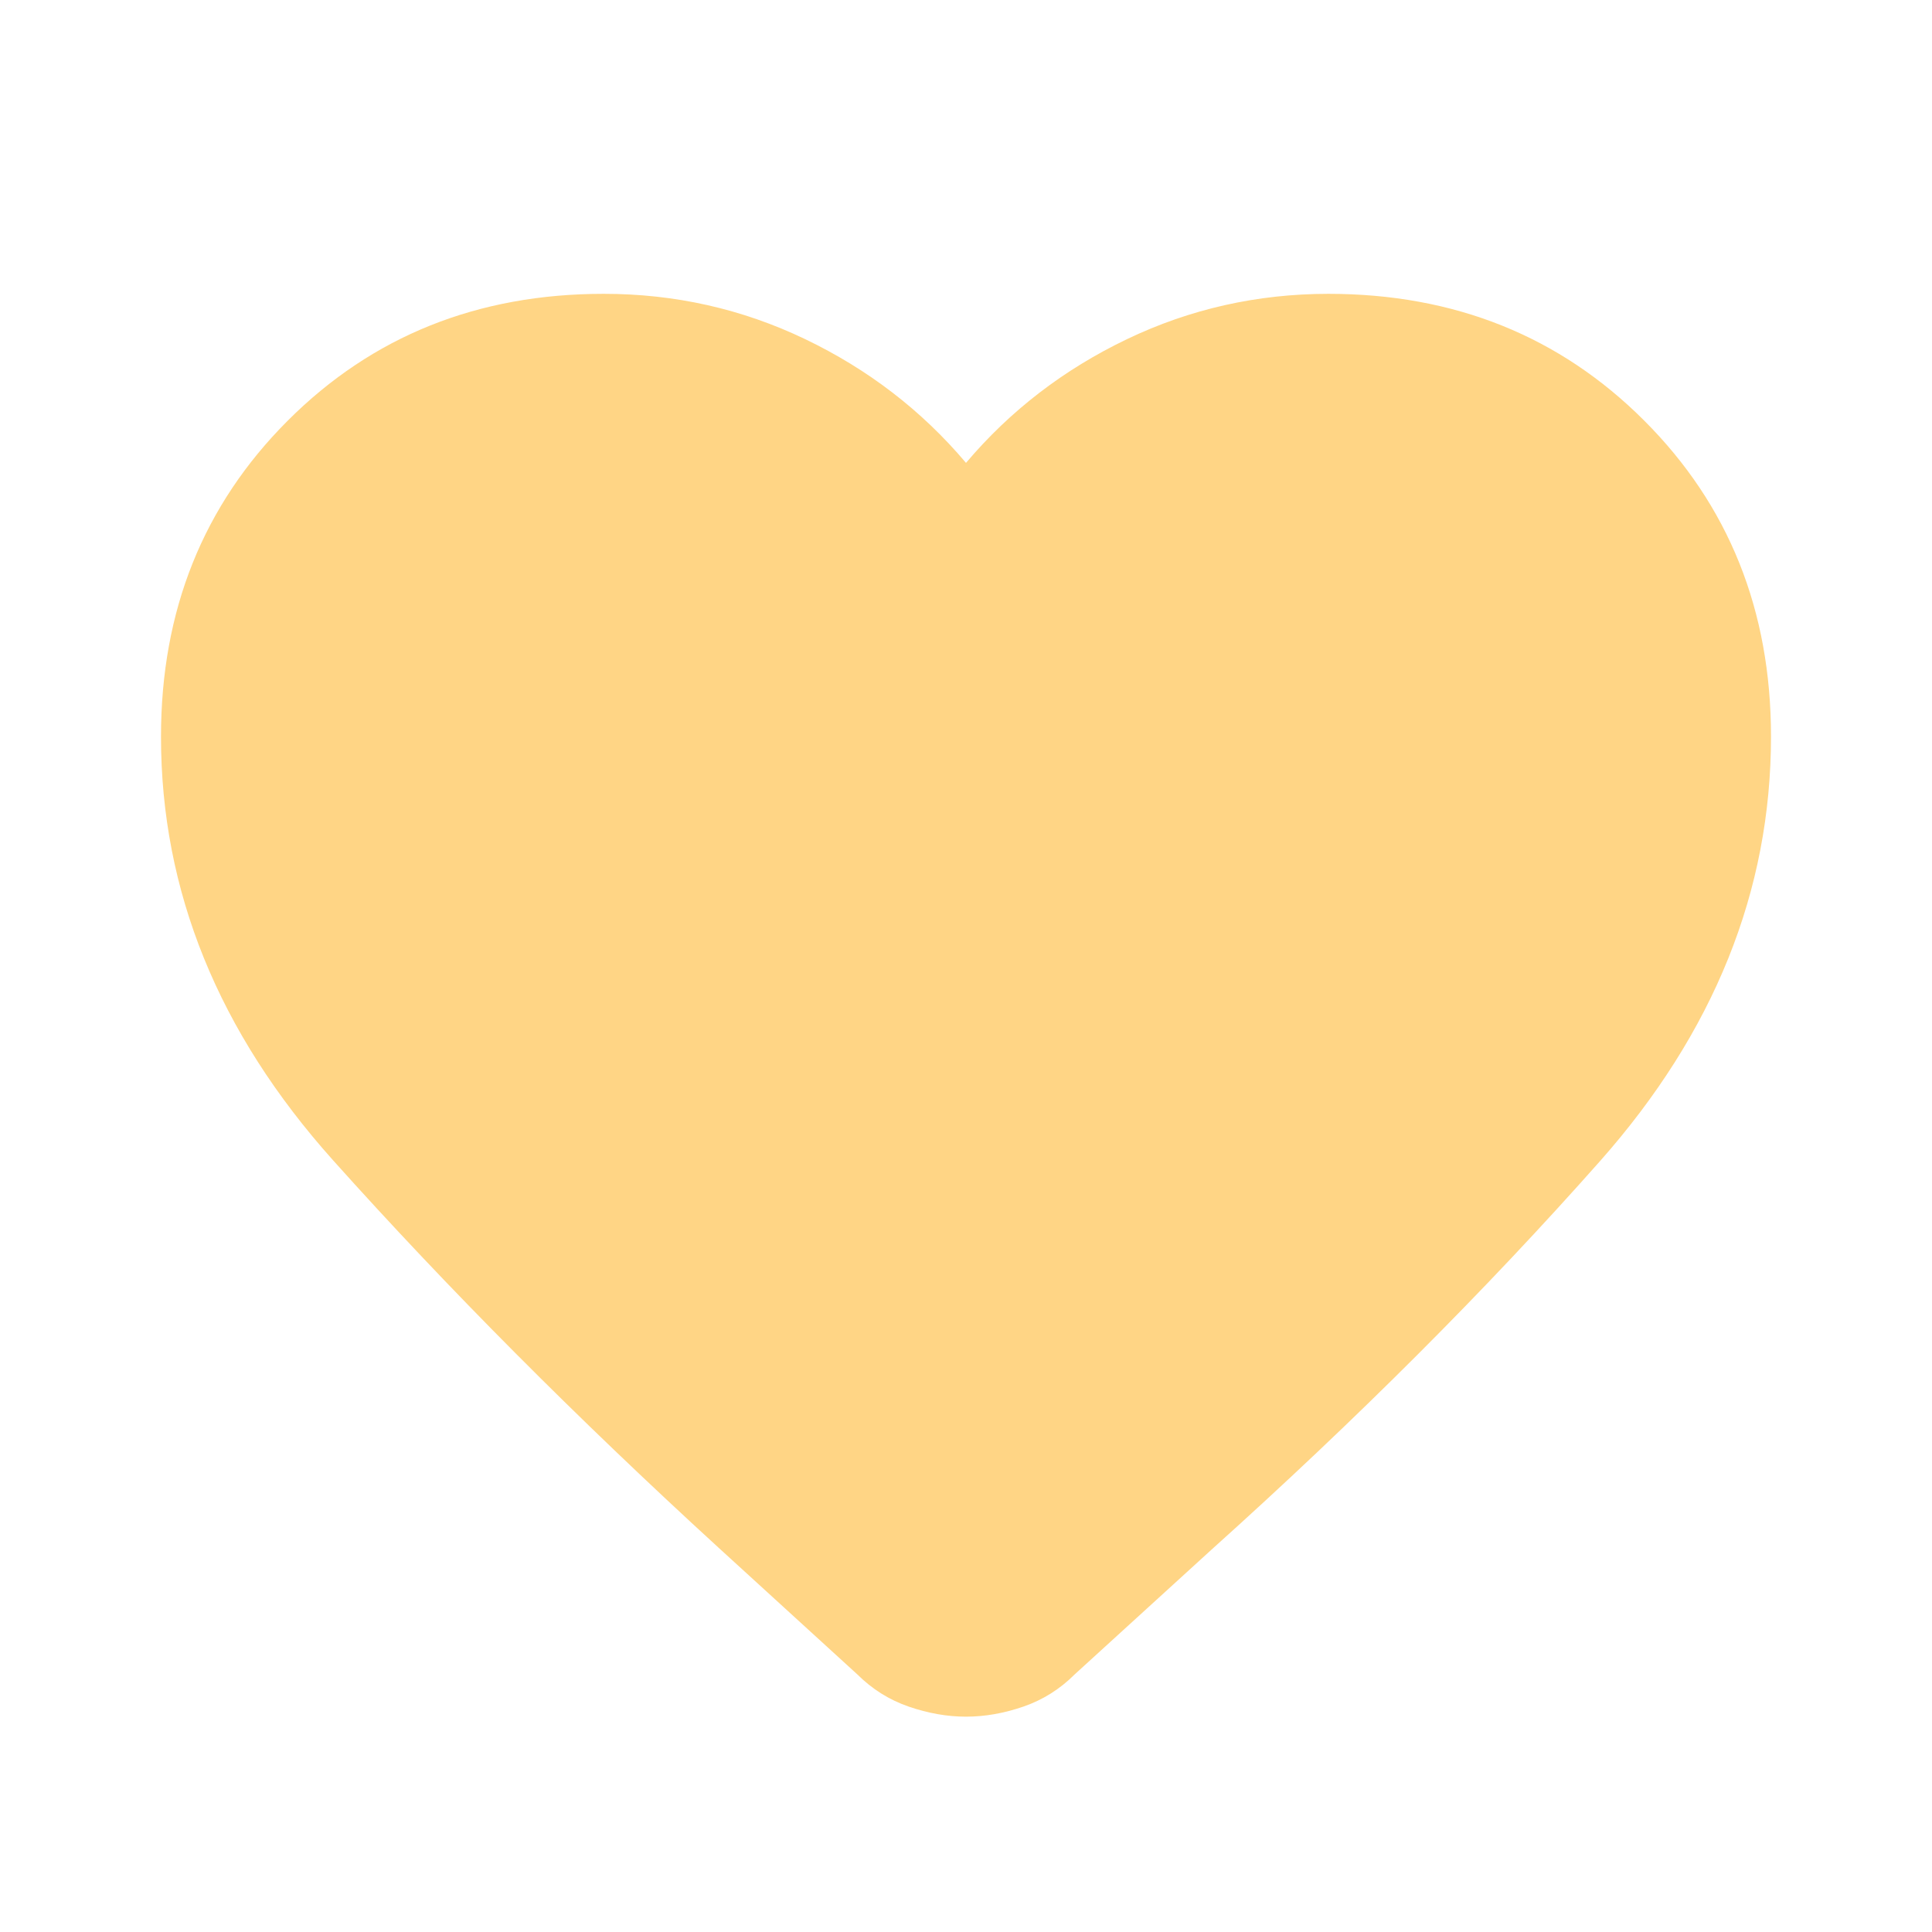 <svg width="24" height="24" viewBox="0 0 24 24" fill="none" xmlns="http://www.w3.org/2000/svg">
<g id="favorite_full_icon">
<path id="Vector" d="M12 21.325C11.767 21.325 11.529 21.283 11.288 21.2C11.047 21.117 10.834 20.983 10.65 20.8L8.925 19.225C7.158 17.608 5.562 16.004 4.137 14.413C2.712 12.822 1.999 11.067 2 9.15C2 7.583 2.525 6.275 3.575 5.225C4.625 4.175 5.933 3.65 7.5 3.65C8.383 3.65 9.217 3.837 10 4.212C10.783 4.587 11.45 5.099 12 5.75C12.55 5.1 13.217 4.588 14 4.213C14.783 3.838 15.617 3.651 16.5 3.65C18.067 3.65 19.375 4.175 20.425 5.225C21.475 6.275 22 7.583 22 9.15C22 11.067 21.292 12.825 19.875 14.425C18.458 16.025 16.85 17.633 15.05 19.25L13.35 20.8C13.167 20.983 12.954 21.117 12.713 21.2C12.472 21.283 12.234 21.325 12 21.325Z" fill="#FFD585"/>
</g>
</svg>
